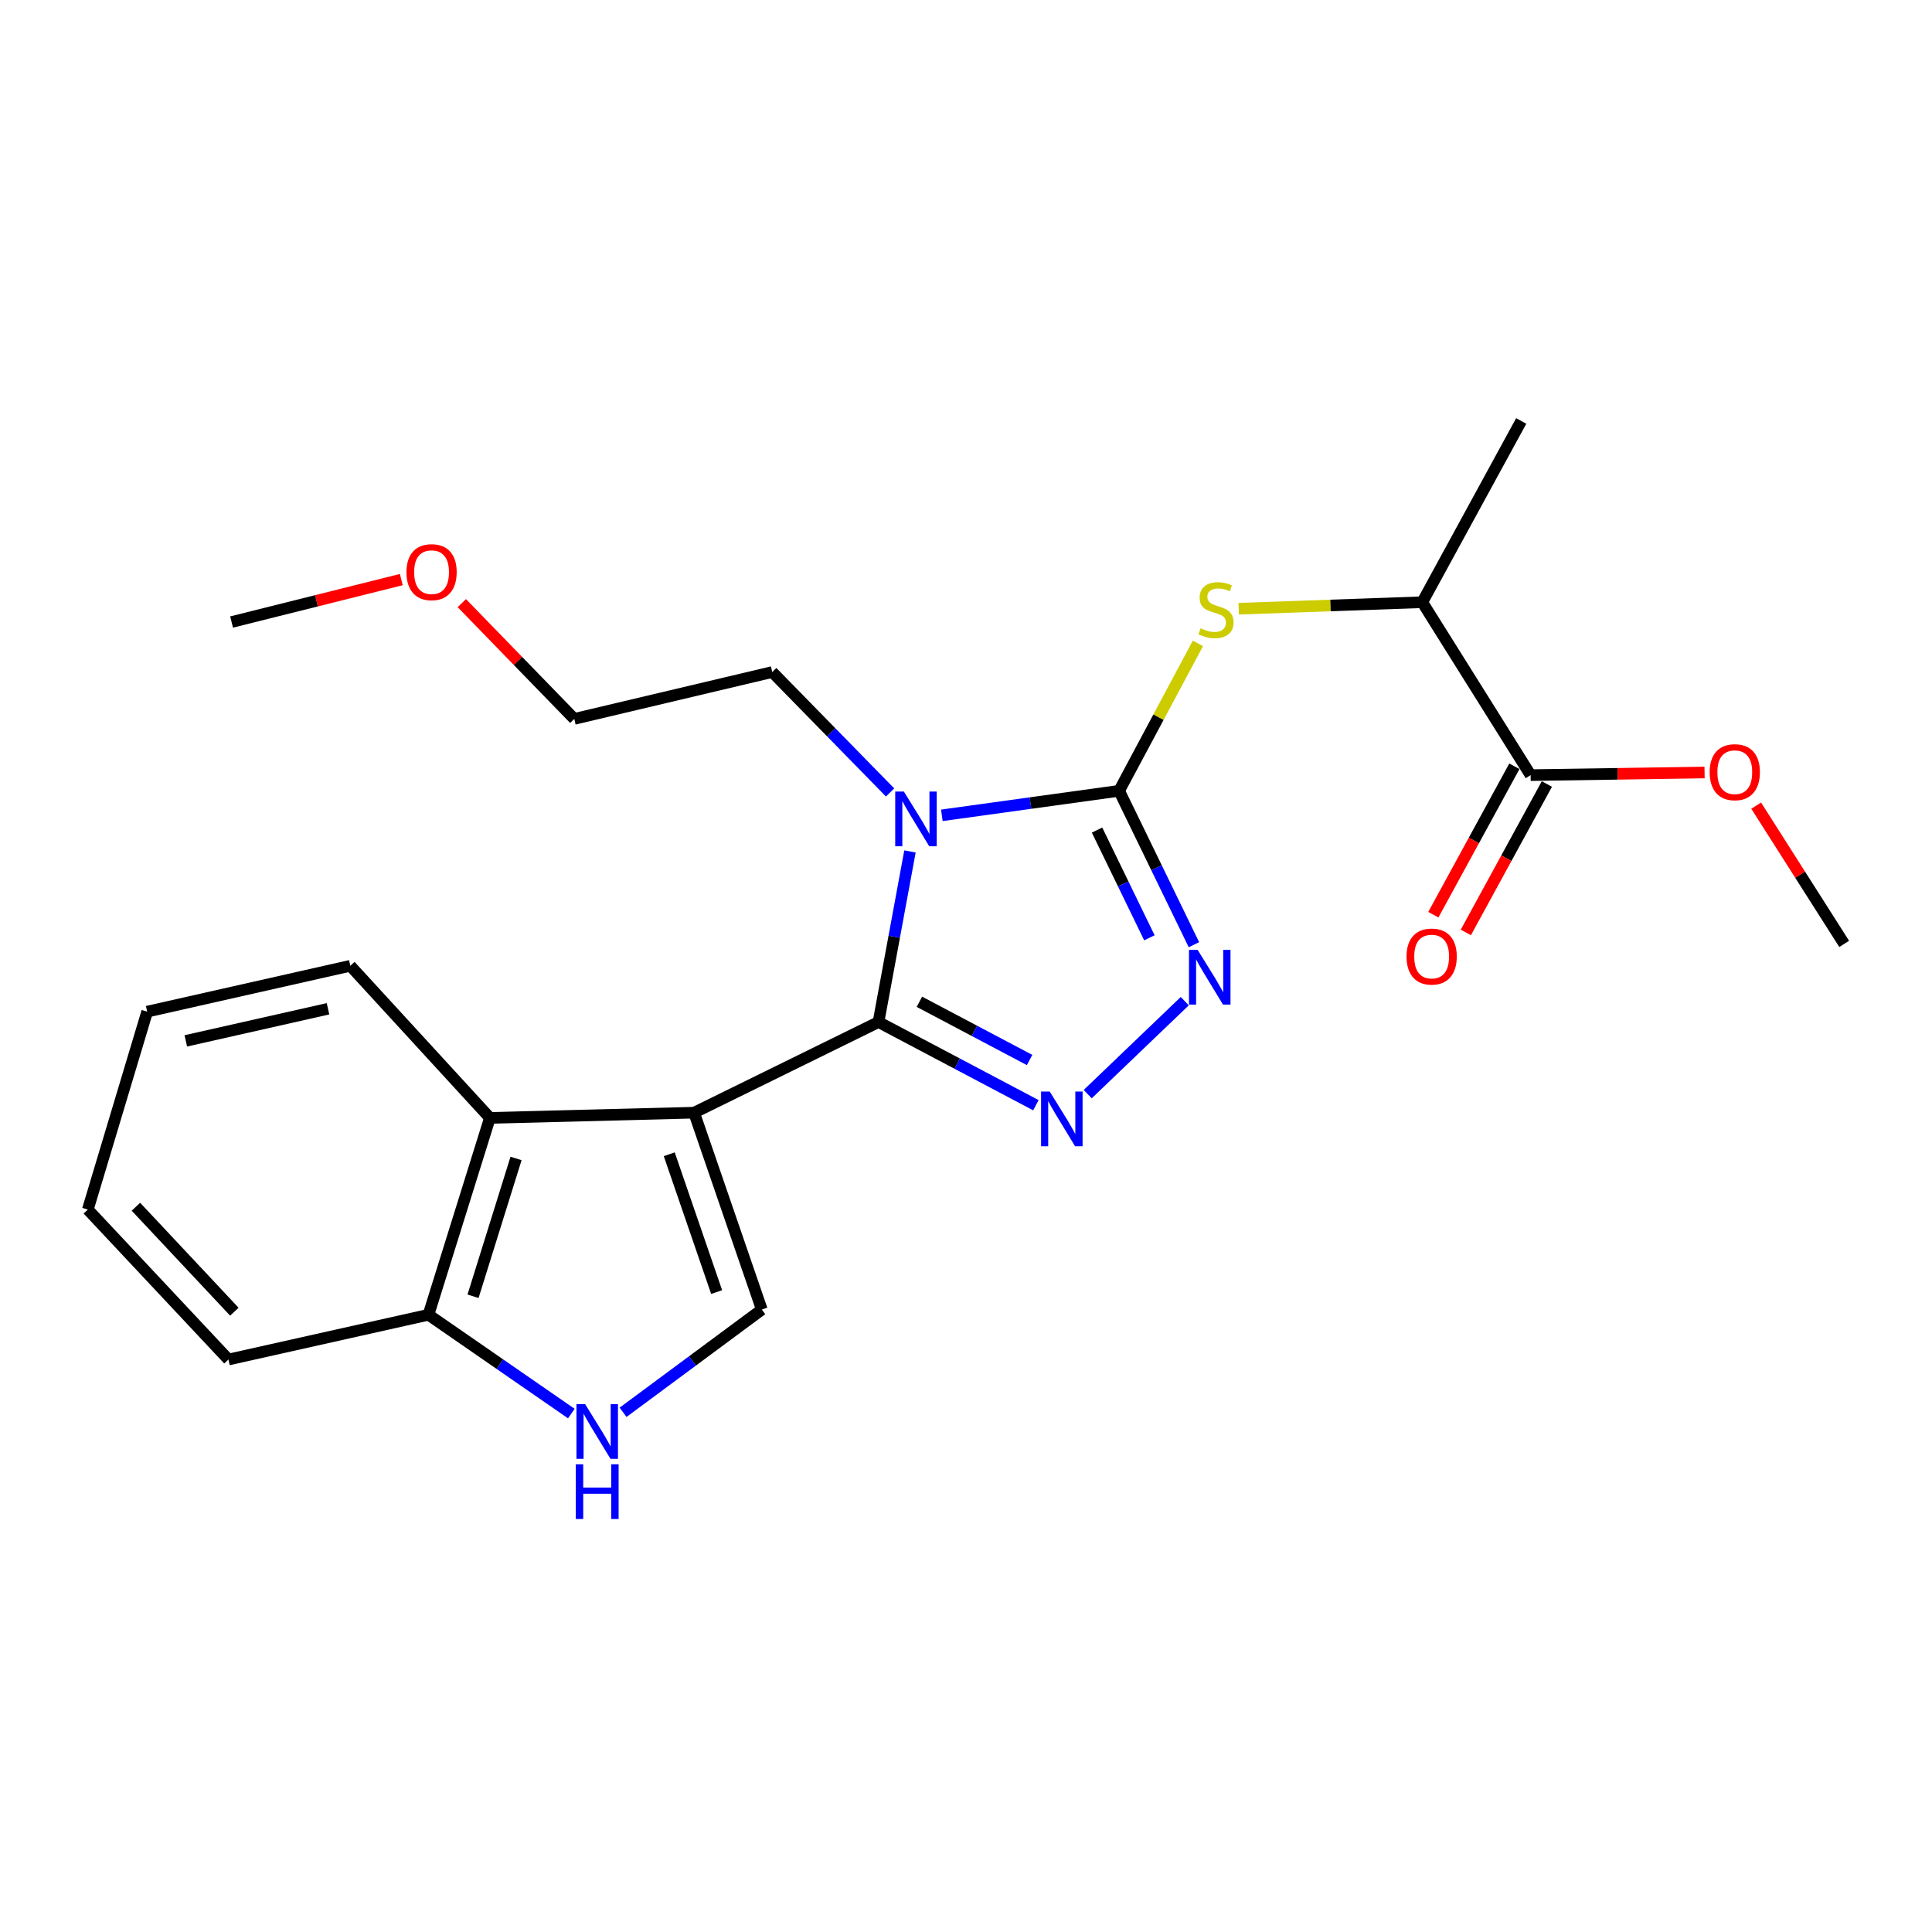 <?xml version='1.0' encoding='iso-8859-1'?>
<svg version='1.1' baseProfile='full'
              xmlns='http://www.w3.org/2000/svg'
                      xmlns:rdkit='http://www.rdkit.org/xml'
                      xmlns:xlink='http://www.w3.org/1999/xlink'
                  xml:space='preserve'
width='1000px' height='1000px' viewBox='0 0 1000 1000'>
<!-- END OF HEADER -->
<rect style='opacity:1.0;fill:#FFFFFF;stroke:none' width='1000' height='1000' x='0' y='0'> </rect>
<path class='bond-0' d='M 454.706,529.01 L 462.853,484.855' style='fill:none;fill-rule:evenodd;stroke:#000000;stroke-width:6px;stroke-linecap:butt;stroke-linejoin:miter;stroke-opacity:1' />
<path class='bond-0' d='M 462.853,484.855 L 471,440.7' style='fill:none;fill-rule:evenodd;stroke:#0000FF;stroke-width:6px;stroke-linecap:butt;stroke-linejoin:miter;stroke-opacity:1' />
<path class='bond-1' d='M 454.706,529.01 L 359.264,575.922' style='fill:none;fill-rule:evenodd;stroke:#000000;stroke-width:6px;stroke-linecap:butt;stroke-linejoin:miter;stroke-opacity:1' />
<path class='bond-3' d='M 454.706,529.01 L 495.444,550.533' style='fill:none;fill-rule:evenodd;stroke:#000000;stroke-width:6px;stroke-linecap:butt;stroke-linejoin:miter;stroke-opacity:1' />
<path class='bond-3' d='M 495.444,550.533 L 536.183,572.056' style='fill:none;fill-rule:evenodd;stroke:#0000FF;stroke-width:6px;stroke-linecap:butt;stroke-linejoin:miter;stroke-opacity:1' />
<path class='bond-3' d='M 475.881,518.521 L 504.397,533.587' style='fill:none;fill-rule:evenodd;stroke:#000000;stroke-width:6px;stroke-linecap:butt;stroke-linejoin:miter;stroke-opacity:1' />
<path class='bond-3' d='M 504.397,533.587 L 532.914,548.653' style='fill:none;fill-rule:evenodd;stroke:#0000FF;stroke-width:6px;stroke-linecap:butt;stroke-linejoin:miter;stroke-opacity:1' />
<path class='bond-2' d='M 487.5,422.015 L 533.379,415.669' style='fill:none;fill-rule:evenodd;stroke:#0000FF;stroke-width:6px;stroke-linecap:butt;stroke-linejoin:miter;stroke-opacity:1' />
<path class='bond-2' d='M 533.379,415.669 L 579.259,409.323' style='fill:none;fill-rule:evenodd;stroke:#000000;stroke-width:6px;stroke-linecap:butt;stroke-linejoin:miter;stroke-opacity:1' />
<path class='bond-13' d='M 460.707,410.175 L 430.21,379.01' style='fill:none;fill-rule:evenodd;stroke:#0000FF;stroke-width:6px;stroke-linecap:butt;stroke-linejoin:miter;stroke-opacity:1' />
<path class='bond-13' d='M 430.21,379.01 L 399.713,347.845' style='fill:none;fill-rule:evenodd;stroke:#000000;stroke-width:6px;stroke-linecap:butt;stroke-linejoin:miter;stroke-opacity:1' />
<path class='bond-5' d='M 359.264,575.922 L 394.315,677.827' style='fill:none;fill-rule:evenodd;stroke:#000000;stroke-width:6px;stroke-linecap:butt;stroke-linejoin:miter;stroke-opacity:1' />
<path class='bond-5' d='M 346.398,597.441 L 370.934,668.775' style='fill:none;fill-rule:evenodd;stroke:#000000;stroke-width:6px;stroke-linecap:butt;stroke-linejoin:miter;stroke-opacity:1' />
<path class='bond-6' d='M 359.264,575.922 L 253.578,578.626' style='fill:none;fill-rule:evenodd;stroke:#000000;stroke-width:6px;stroke-linecap:butt;stroke-linejoin:miter;stroke-opacity:1' />
<path class='bond-7' d='M 579.259,409.323 L 599.646,371.175' style='fill:none;fill-rule:evenodd;stroke:#000000;stroke-width:6px;stroke-linecap:butt;stroke-linejoin:miter;stroke-opacity:1' />
<path class='bond-7' d='M 599.646,371.175 L 620.034,333.028' style='fill:none;fill-rule:evenodd;stroke:#CCCC00;stroke-width:6px;stroke-linecap:butt;stroke-linejoin:miter;stroke-opacity:1' />
<path class='bond-24' d='M 579.259,409.323 L 598.617,449.15' style='fill:none;fill-rule:evenodd;stroke:#000000;stroke-width:6px;stroke-linecap:butt;stroke-linejoin:miter;stroke-opacity:1' />
<path class='bond-24' d='M 598.617,449.15 L 617.974,488.977' style='fill:none;fill-rule:evenodd;stroke:#0000FF;stroke-width:6px;stroke-linecap:butt;stroke-linejoin:miter;stroke-opacity:1' />
<path class='bond-24' d='M 567.829,429.649 L 581.379,457.528' style='fill:none;fill-rule:evenodd;stroke:#000000;stroke-width:6px;stroke-linecap:butt;stroke-linejoin:miter;stroke-opacity:1' />
<path class='bond-24' d='M 581.379,457.528 L 594.93,485.407' style='fill:none;fill-rule:evenodd;stroke:#0000FF;stroke-width:6px;stroke-linecap:butt;stroke-linejoin:miter;stroke-opacity:1' />
<path class='bond-4' d='M 562.996,566.322 L 613.234,518.202' style='fill:none;fill-rule:evenodd;stroke:#0000FF;stroke-width:6px;stroke-linecap:butt;stroke-linejoin:miter;stroke-opacity:1' />
<path class='bond-8' d='M 394.315,677.827 L 358.41,704.417' style='fill:none;fill-rule:evenodd;stroke:#000000;stroke-width:6px;stroke-linecap:butt;stroke-linejoin:miter;stroke-opacity:1' />
<path class='bond-8' d='M 358.41,704.417 L 322.505,731.007' style='fill:none;fill-rule:evenodd;stroke:#0000FF;stroke-width:6px;stroke-linecap:butt;stroke-linejoin:miter;stroke-opacity:1' />
<path class='bond-10' d='M 253.578,578.626 L 221.774,680.521' style='fill:none;fill-rule:evenodd;stroke:#000000;stroke-width:6px;stroke-linecap:butt;stroke-linejoin:miter;stroke-opacity:1' />
<path class='bond-10' d='M 267.102,599.621 L 244.84,670.947' style='fill:none;fill-rule:evenodd;stroke:#000000;stroke-width:6px;stroke-linecap:butt;stroke-linejoin:miter;stroke-opacity:1' />
<path class='bond-15' d='M 253.578,578.626 L 181.325,499.889' style='fill:none;fill-rule:evenodd;stroke:#000000;stroke-width:6px;stroke-linecap:butt;stroke-linejoin:miter;stroke-opacity:1' />
<path class='bond-11' d='M 641.158,315.072 L 688.664,313.39' style='fill:none;fill-rule:evenodd;stroke:#CCCC00;stroke-width:6px;stroke-linecap:butt;stroke-linejoin:miter;stroke-opacity:1' />
<path class='bond-11' d='M 688.664,313.39 L 736.169,311.708' style='fill:none;fill-rule:evenodd;stroke:#000000;stroke-width:6px;stroke-linecap:butt;stroke-linejoin:miter;stroke-opacity:1' />
<path class='bond-25' d='M 295.72,731.66 L 258.747,706.091' style='fill:none;fill-rule:evenodd;stroke:#0000FF;stroke-width:6px;stroke-linecap:butt;stroke-linejoin:miter;stroke-opacity:1' />
<path class='bond-25' d='M 258.747,706.091 L 221.774,680.521' style='fill:none;fill-rule:evenodd;stroke:#000000;stroke-width:6px;stroke-linecap:butt;stroke-linejoin:miter;stroke-opacity:1' />
<path class='bond-9' d='M 792.248,401.21 L 736.169,311.708' style='fill:none;fill-rule:evenodd;stroke:#000000;stroke-width:6px;stroke-linecap:butt;stroke-linejoin:miter;stroke-opacity:1' />
<path class='bond-12' d='M 783.837,396.618 L 762.864,435.034' style='fill:none;fill-rule:evenodd;stroke:#000000;stroke-width:6px;stroke-linecap:butt;stroke-linejoin:miter;stroke-opacity:1' />
<path class='bond-12' d='M 762.864,435.034 L 741.89,473.45' style='fill:none;fill-rule:evenodd;stroke:#FF0000;stroke-width:6px;stroke-linecap:butt;stroke-linejoin:miter;stroke-opacity:1' />
<path class='bond-12' d='M 800.659,405.802 L 779.685,444.217' style='fill:none;fill-rule:evenodd;stroke:#000000;stroke-width:6px;stroke-linecap:butt;stroke-linejoin:miter;stroke-opacity:1' />
<path class='bond-12' d='M 779.685,444.217 L 758.712,482.633' style='fill:none;fill-rule:evenodd;stroke:#FF0000;stroke-width:6px;stroke-linecap:butt;stroke-linejoin:miter;stroke-opacity:1' />
<path class='bond-14' d='M 792.248,401.21 L 837.264,400.525' style='fill:none;fill-rule:evenodd;stroke:#000000;stroke-width:6px;stroke-linecap:butt;stroke-linejoin:miter;stroke-opacity:1' />
<path class='bond-14' d='M 837.264,400.525 L 882.281,399.84' style='fill:none;fill-rule:evenodd;stroke:#FF0000;stroke-width:6px;stroke-linecap:butt;stroke-linejoin:miter;stroke-opacity:1' />
<path class='bond-17' d='M 221.774,680.521 L 118.24,703.69' style='fill:none;fill-rule:evenodd;stroke:#000000;stroke-width:6px;stroke-linecap:butt;stroke-linejoin:miter;stroke-opacity:1' />
<path class='bond-18' d='M 736.169,311.708 L 787.382,217.884' style='fill:none;fill-rule:evenodd;stroke:#000000;stroke-width:6px;stroke-linecap:butt;stroke-linejoin:miter;stroke-opacity:1' />
<path class='bond-19' d='M 399.713,347.845 L 297.243,372.1' style='fill:none;fill-rule:evenodd;stroke:#000000;stroke-width:6px;stroke-linecap:butt;stroke-linejoin:miter;stroke-opacity:1' />
<path class='bond-20' d='M 908.996,416.998 L 931.771,452.779' style='fill:none;fill-rule:evenodd;stroke:#FF0000;stroke-width:6px;stroke-linecap:butt;stroke-linejoin:miter;stroke-opacity:1' />
<path class='bond-20' d='M 931.771,452.779 L 954.545,488.56' style='fill:none;fill-rule:evenodd;stroke:#000000;stroke-width:6px;stroke-linecap:butt;stroke-linejoin:miter;stroke-opacity:1' />
<path class='bond-22' d='M 181.325,499.889 L 76.183,523.622' style='fill:none;fill-rule:evenodd;stroke:#000000;stroke-width:6px;stroke-linecap:butt;stroke-linejoin:miter;stroke-opacity:1' />
<path class='bond-22' d='M 169.774,522.144 L 96.174,538.757' style='fill:none;fill-rule:evenodd;stroke:#000000;stroke-width:6px;stroke-linecap:butt;stroke-linejoin:miter;stroke-opacity:1' />
<path class='bond-16' d='M 239.032,312.177 L 268.137,342.139' style='fill:none;fill-rule:evenodd;stroke:#FF0000;stroke-width:6px;stroke-linecap:butt;stroke-linejoin:miter;stroke-opacity:1' />
<path class='bond-16' d='M 268.137,342.139 L 297.243,372.1' style='fill:none;fill-rule:evenodd;stroke:#000000;stroke-width:6px;stroke-linecap:butt;stroke-linejoin:miter;stroke-opacity:1' />
<path class='bond-21' d='M 207.715,299.986 L 163.792,310.974' style='fill:none;fill-rule:evenodd;stroke:#FF0000;stroke-width:6px;stroke-linecap:butt;stroke-linejoin:miter;stroke-opacity:1' />
<path class='bond-21' d='M 163.792,310.974 L 119.869,321.961' style='fill:none;fill-rule:evenodd;stroke:#000000;stroke-width:6px;stroke-linecap:butt;stroke-linejoin:miter;stroke-opacity:1' />
<path class='bond-26' d='M 118.24,703.69 L 45.455,626.071' style='fill:none;fill-rule:evenodd;stroke:#000000;stroke-width:6px;stroke-linecap:butt;stroke-linejoin:miter;stroke-opacity:1' />
<path class='bond-26' d='M 121.302,678.937 L 70.353,624.604' style='fill:none;fill-rule:evenodd;stroke:#000000;stroke-width:6px;stroke-linecap:butt;stroke-linejoin:miter;stroke-opacity:1' />
<path class='bond-23' d='M 76.183,523.622 L 45.455,626.071' style='fill:none;fill-rule:evenodd;stroke:#000000;stroke-width:6px;stroke-linecap:butt;stroke-linejoin:miter;stroke-opacity:1' />
<path  class='atom-1' d='M 467.846 409.707
L 477.126 424.707
Q 478.046 426.187, 479.526 428.867
Q 481.006 431.547, 481.086 431.707
L 481.086 409.707
L 484.846 409.707
L 484.846 438.027
L 480.966 438.027
L 471.006 421.627
Q 469.846 419.707, 468.606 417.507
Q 467.406 415.307, 467.046 414.627
L 467.046 438.027
L 463.366 438.027
L 463.366 409.707
L 467.846 409.707
' fill='#0000FF'/>
<path  class='atom-4' d='M 543.346 564.988
L 552.626 579.988
Q 553.546 581.468, 555.026 584.148
Q 556.506 586.828, 556.586 586.988
L 556.586 564.988
L 560.346 564.988
L 560.346 593.308
L 556.466 593.308
L 546.506 576.908
Q 545.346 574.988, 544.106 572.788
Q 542.906 570.588, 542.546 569.908
L 542.546 593.308
L 538.866 593.308
L 538.866 564.988
L 543.346 564.988
' fill='#0000FF'/>
<path  class='atom-5' d='M 619.9 491.66
L 629.18 506.66
Q 630.1 508.14, 631.58 510.82
Q 633.06 513.5, 633.14 513.66
L 633.14 491.66
L 636.9 491.66
L 636.9 519.98
L 633.02 519.98
L 623.06 503.58
Q 621.9 501.66, 620.66 499.46
Q 619.46 497.26, 619.1 496.58
L 619.1 519.98
L 615.42 519.98
L 615.42 491.66
L 619.9 491.66
' fill='#0000FF'/>
<path  class='atom-8' d='M 621.408 325.208
Q 621.728 325.328, 623.048 325.888
Q 624.368 326.448, 625.808 326.808
Q 627.288 327.128, 628.728 327.128
Q 631.408 327.128, 632.968 325.848
Q 634.528 324.528, 634.528 322.248
Q 634.528 320.688, 633.728 319.728
Q 632.968 318.768, 631.768 318.248
Q 630.568 317.728, 628.568 317.128
Q 626.048 316.368, 624.528 315.648
Q 623.048 314.928, 621.968 313.408
Q 620.928 311.888, 620.928 309.328
Q 620.928 305.768, 623.328 303.568
Q 625.768 301.368, 630.568 301.368
Q 633.848 301.368, 637.568 302.928
L 636.648 306.008
Q 633.248 304.608, 630.688 304.608
Q 627.928 304.608, 626.408 305.768
Q 624.888 306.888, 624.928 308.848
Q 624.928 310.368, 625.688 311.288
Q 626.488 312.208, 627.608 312.728
Q 628.768 313.248, 630.688 313.848
Q 633.248 314.648, 634.768 315.448
Q 636.288 316.248, 637.368 317.888
Q 638.488 319.488, 638.488 322.248
Q 638.488 326.168, 635.848 328.288
Q 633.248 330.368, 628.888 330.368
Q 626.368 330.368, 624.448 329.808
Q 622.568 329.288, 620.328 328.368
L 621.408 325.208
' fill='#CCCC00'/>
<path  class='atom-9' d='M 302.855 726.764
L 312.135 741.764
Q 313.055 743.244, 314.535 745.924
Q 316.015 748.604, 316.095 748.764
L 316.095 726.764
L 319.855 726.764
L 319.855 755.084
L 315.975 755.084
L 306.015 738.684
Q 304.855 736.764, 303.615 734.564
Q 302.415 732.364, 302.055 731.684
L 302.055 755.084
L 298.375 755.084
L 298.375 726.764
L 302.855 726.764
' fill='#0000FF'/>
<path  class='atom-9' d='M 298.035 757.916
L 301.875 757.916
L 301.875 769.956
L 316.355 769.956
L 316.355 757.916
L 320.195 757.916
L 320.195 786.236
L 316.355 786.236
L 316.355 773.156
L 301.875 773.156
L 301.875 786.236
L 298.035 786.236
L 298.035 757.916
' fill='#0000FF'/>
<path  class='atom-13' d='M 728.024 495.114
Q 728.024 488.314, 731.384 484.514
Q 734.744 480.714, 741.024 480.714
Q 747.304 480.714, 750.664 484.514
Q 754.024 488.314, 754.024 495.114
Q 754.024 501.994, 750.624 505.914
Q 747.224 509.794, 741.024 509.794
Q 734.784 509.794, 731.384 505.914
Q 728.024 502.034, 728.024 495.114
M 741.024 506.594
Q 745.344 506.594, 747.664 503.714
Q 750.024 500.794, 750.024 495.114
Q 750.024 489.554, 747.664 486.754
Q 745.344 483.914, 741.024 483.914
Q 736.704 483.914, 734.344 486.714
Q 732.024 489.514, 732.024 495.114
Q 732.024 500.834, 734.344 503.714
Q 736.704 506.594, 741.024 506.594
' fill='#FF0000'/>
<path  class='atom-15' d='M 884.923 399.682
Q 884.923 392.882, 888.283 389.082
Q 891.643 385.282, 897.923 385.282
Q 904.203 385.282, 907.563 389.082
Q 910.923 392.882, 910.923 399.682
Q 910.923 406.562, 907.523 410.482
Q 904.123 414.362, 897.923 414.362
Q 891.683 414.362, 888.283 410.482
Q 884.923 406.602, 884.923 399.682
M 897.923 411.162
Q 902.243 411.162, 904.563 408.282
Q 906.923 405.362, 906.923 399.682
Q 906.923 394.122, 904.563 391.322
Q 902.243 388.482, 897.923 388.482
Q 893.603 388.482, 891.243 391.282
Q 888.923 394.082, 888.923 399.682
Q 888.923 405.402, 891.243 408.282
Q 893.603 411.162, 897.923 411.162
' fill='#FF0000'/>
<path  class='atom-17' d='M 210.382 296.147
Q 210.382 289.347, 213.742 285.547
Q 217.102 281.747, 223.382 281.747
Q 229.662 281.747, 233.022 285.547
Q 236.382 289.347, 236.382 296.147
Q 236.382 303.027, 232.982 306.947
Q 229.582 310.827, 223.382 310.827
Q 217.142 310.827, 213.742 306.947
Q 210.382 303.067, 210.382 296.147
M 223.382 307.627
Q 227.702 307.627, 230.022 304.747
Q 232.382 301.827, 232.382 296.147
Q 232.382 290.587, 230.022 287.787
Q 227.702 284.947, 223.382 284.947
Q 219.062 284.947, 216.702 287.747
Q 214.382 290.547, 214.382 296.147
Q 214.382 301.867, 216.702 304.747
Q 219.062 307.627, 223.382 307.627
' fill='#FF0000'/>
</svg>
